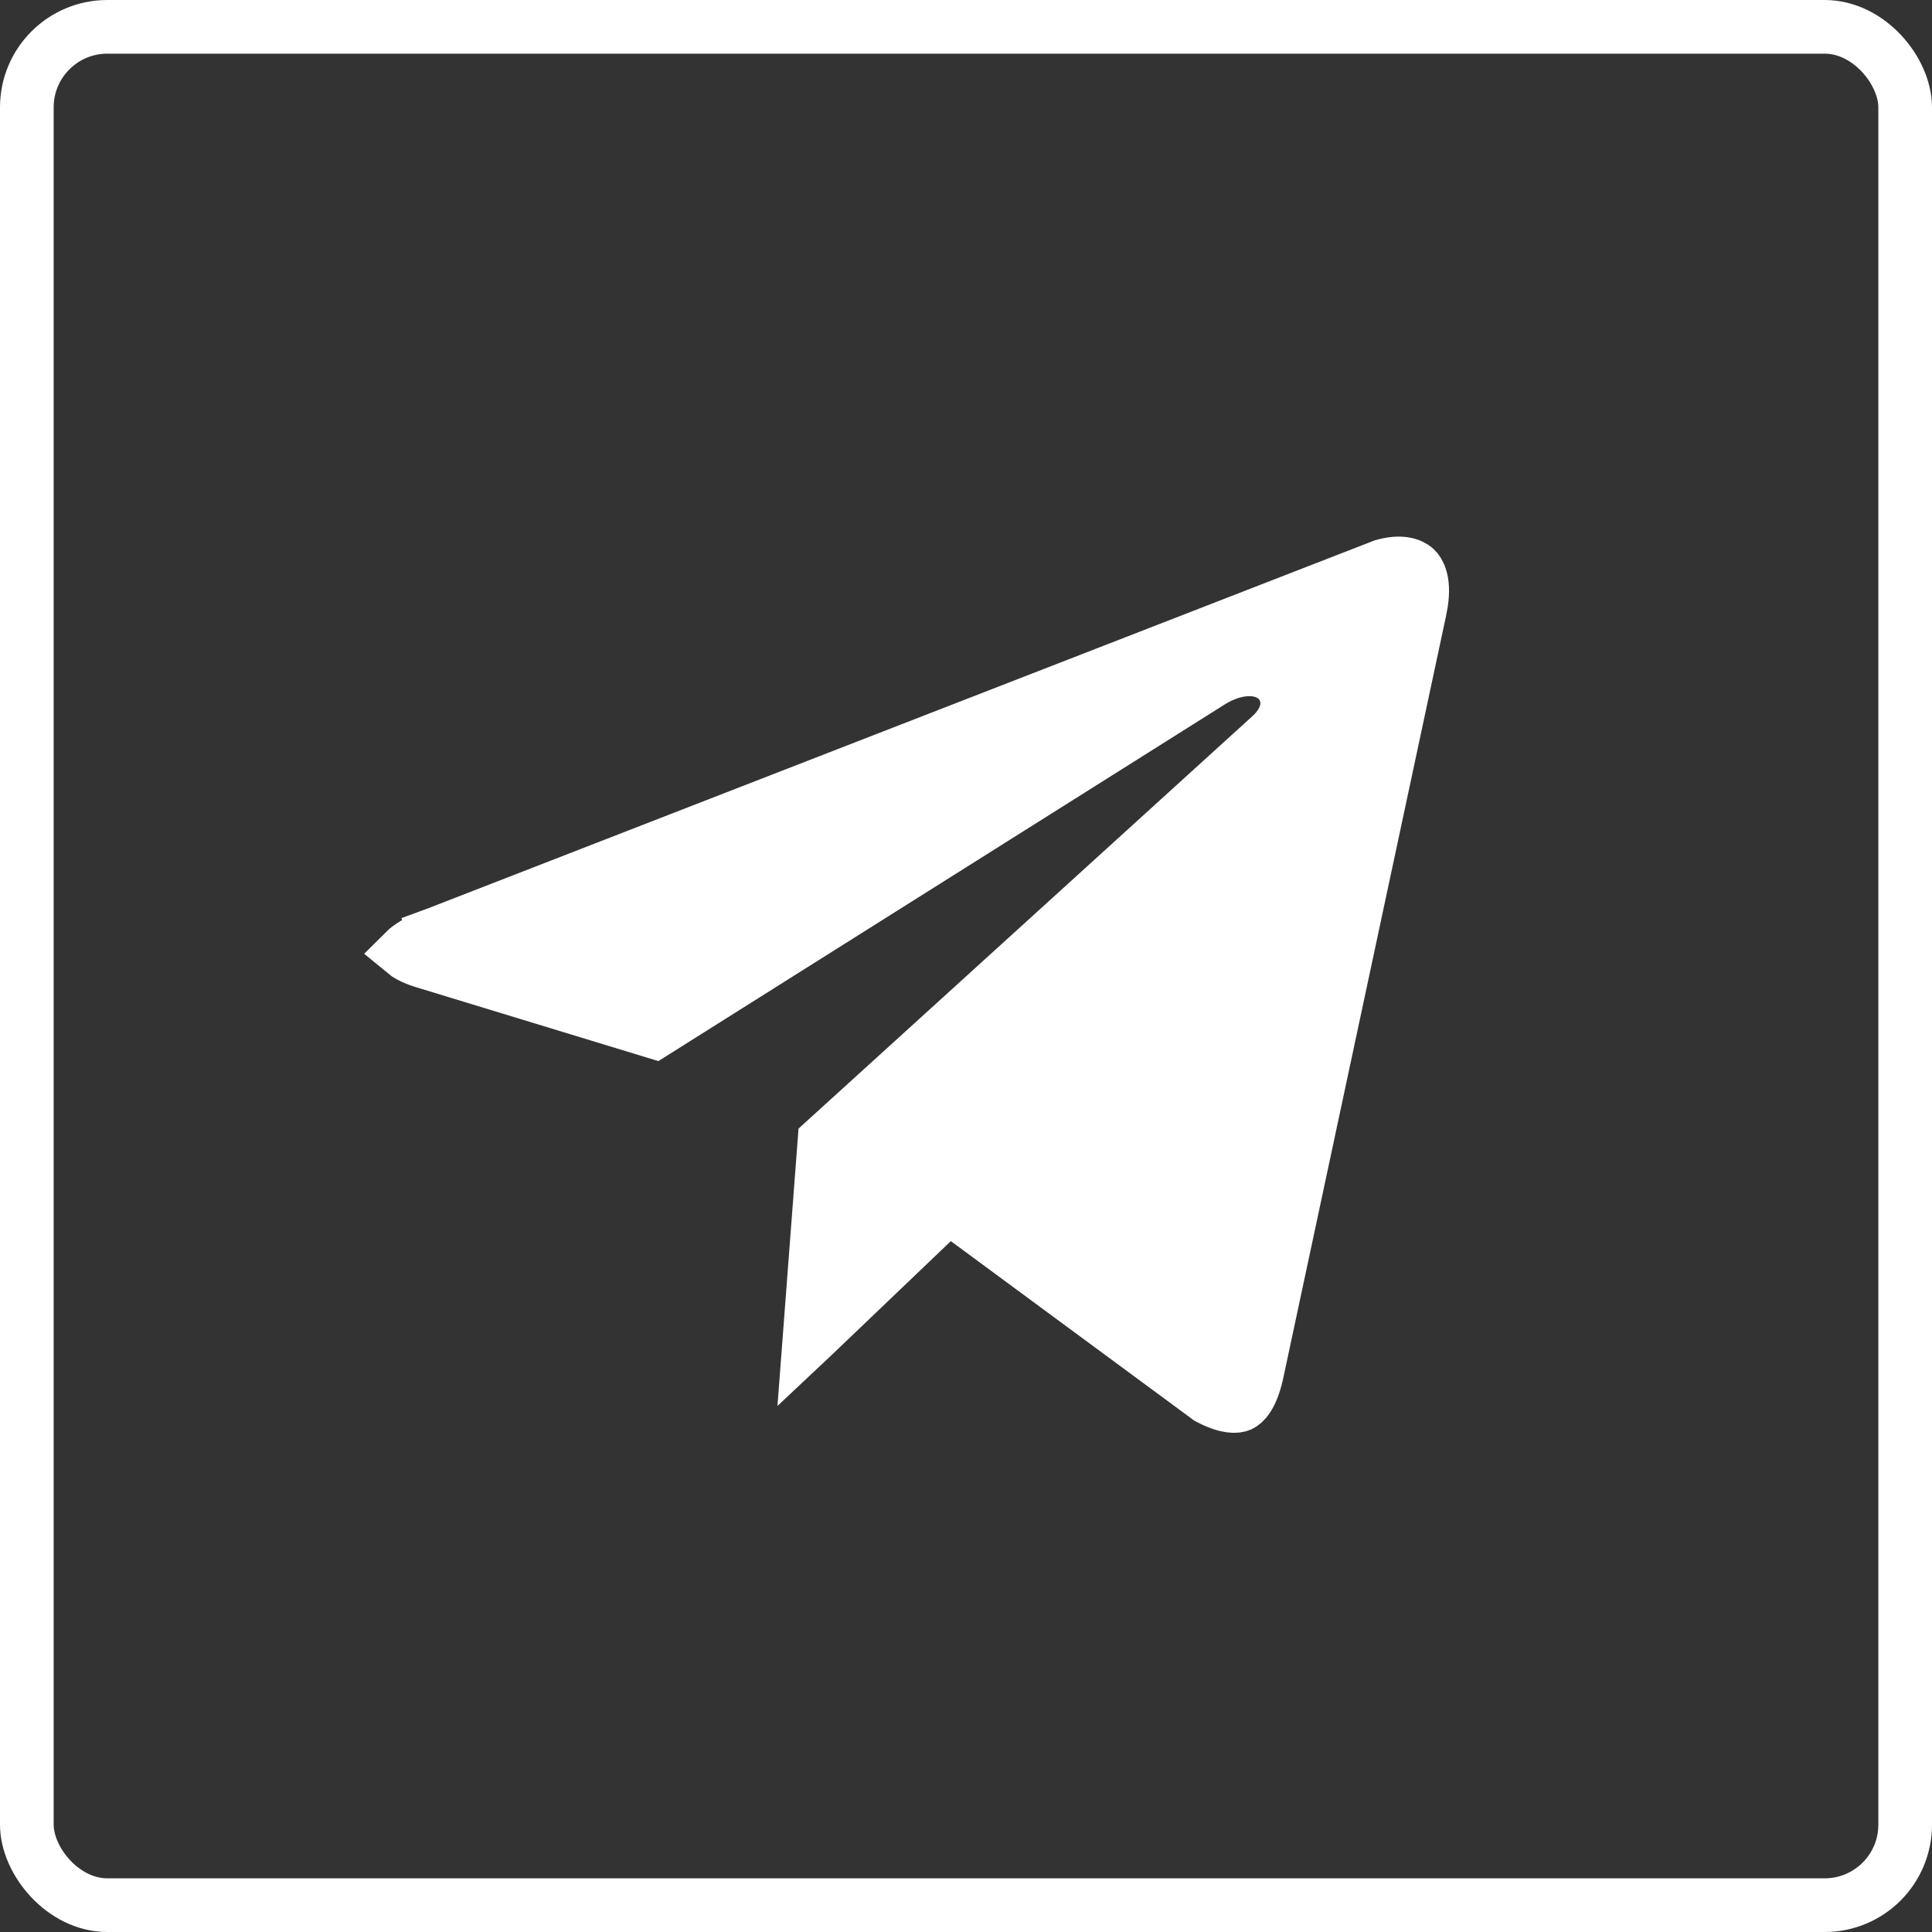 <?xml version="1.0" encoding="UTF-8"?> <svg xmlns="http://www.w3.org/2000/svg" width="36" height="36" viewBox="0 0 36 36" fill="none"><rect x="0" y="0" width="36" height="36" fill="#333333" stroke="none"/><rect x="0.5" y="0.5" width="35" height="35" rx="1.5" stroke="white"></rect><path d="M25.773 10.544C26.101 10.45 26.291 10.521 26.371 10.595C26.434 10.653 26.542 10.819 26.484 11.221L26.449 11.407L26.447 11.415L23.417 25.601C23.318 26.034 23.175 26.149 23.109 26.179C23.043 26.208 22.873 26.232 22.523 26.049L18.014 22.724L17.676 22.474L17.372 22.765L15.146 24.892L15.138 24.9C15.119 24.919 15.1 24.935 15.083 24.951L15.363 21.266L23.694 13.696L23.712 13.679C23.827 13.563 23.983 13.367 23.985 13.108C23.986 12.962 23.936 12.819 23.838 12.705C23.746 12.598 23.632 12.541 23.539 12.511C23.36 12.453 23.173 12.468 23.023 12.503C22.864 12.54 22.7 12.61 22.544 12.71L12.195 19.227L7.869 17.908C7.686 17.848 7.58 17.784 7.526 17.739C7.539 17.726 7.555 17.71 7.578 17.69C7.676 17.608 7.848 17.506 8.121 17.406L7.949 16.936L8.122 17.406L8.13 17.402L25.773 10.544Z" fill="white" stroke="white"></path></svg> 